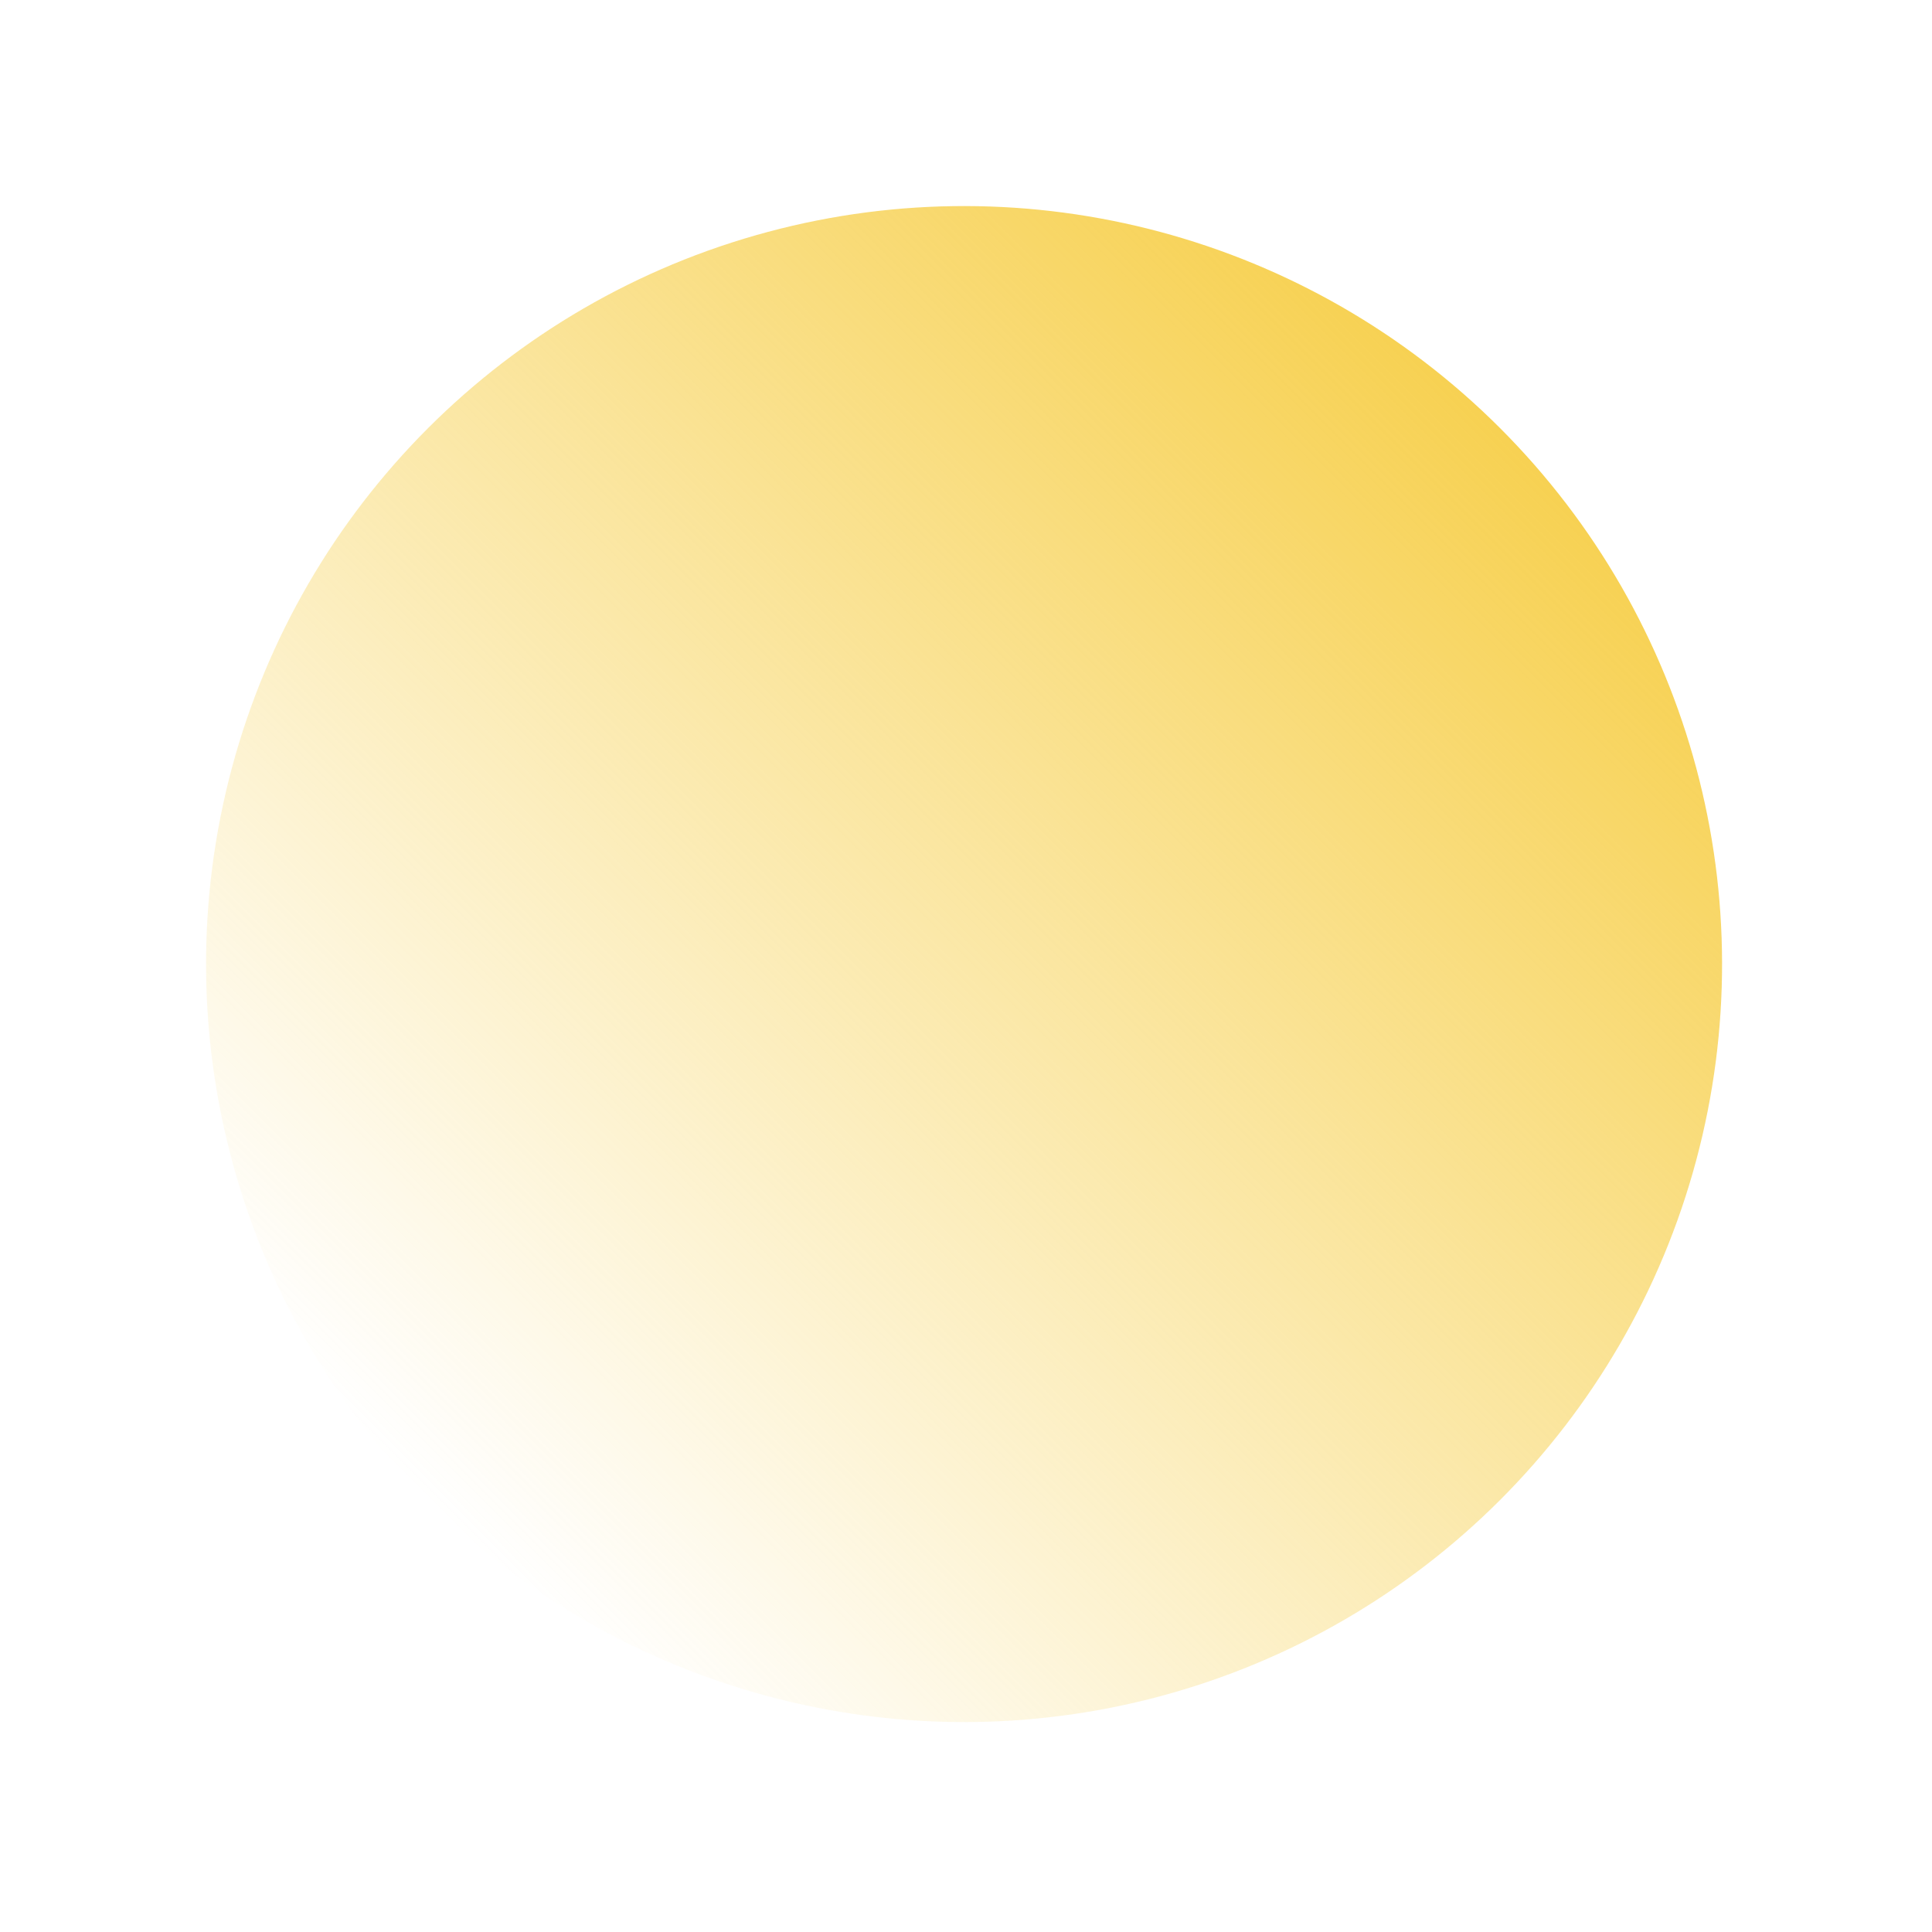 <svg width="150" height="150" viewBox="0 0 150 150" fill="none" xmlns="http://www.w3.org/2000/svg">
<g filter="url(#filter0_nf_1071_10586)">
<circle cx="74.85" cy="74.85" r="58.85" transform="rotate(135 74.85 74.85)" fill="url(#paint0_linear_1071_10586)"/>
</g>
<defs>
<filter id="filter0_nf_1071_10586" x="0" y="0" width="149.7" height="149.699" filterUnits="userSpaceOnUse" color-interpolation-filters="sRGB">
<feFlood flood-opacity="0" result="BackgroundImageFix"/>
<feBlend mode="normal" in="SourceGraphic" in2="BackgroundImageFix" result="shape"/>
<feTurbulence type="fractalNoise" baseFrequency="0.757 0.757" stitchTiles="stitch" numOctaves="3" result="noise" seed="6679" />
<feComponentTransfer in="noise" result="coloredNoise1">
<feFuncR type="linear" slope="2" intercept="-0.5" />
<feFuncG type="linear" slope="2" intercept="-0.5" />
<feFuncB type="linear" slope="2" intercept="-0.5" />
<feFuncA type="discrete" tableValues="1 1 1 1 1 1 1 1 1 1 1 1 1 1 1 1 1 1 1 1 1 1 1 1 1 1 1 1 1 1 1 1 1 1 1 1 1 1 1 1 1 1 1 1 1 1 1 1 1 1 1 0 0 0 0 0 0 0 0 0 0 0 0 0 0 0 0 0 0 0 0 0 0 0 0 0 0 0 0 0 0 0 0 0 0 0 0 0 0 0 0 0 0 0 0 0 0 0 0 0 "/>
</feComponentTransfer>
<feComposite operator="in" in2="shape" in="coloredNoise1" result="noise1Clipped" />
<feComponentTransfer in="noise1Clipped" result="color1">
<feFuncA type="table" tableValues="0 0.15" />
</feComponentTransfer>
<feMerge result="effect1_noise_1071_10586">
<feMergeNode in="shape" />
<feMergeNode in="color1" />
</feMerge>
<feGaussianBlur stdDeviation="8" result="effect2_foregroundBlur_1071_10586"/>
</filter>
<linearGradient id="paint0_linear_1071_10586" x1="16" y1="74.85" x2="133.701" y2="74.85" gradientUnits="userSpaceOnUse">
<stop stop-color="#F7D152"/>
<stop offset="1" stop-color="#F7D152" stop-opacity="0"/>
</linearGradient>
</defs>
</svg>
